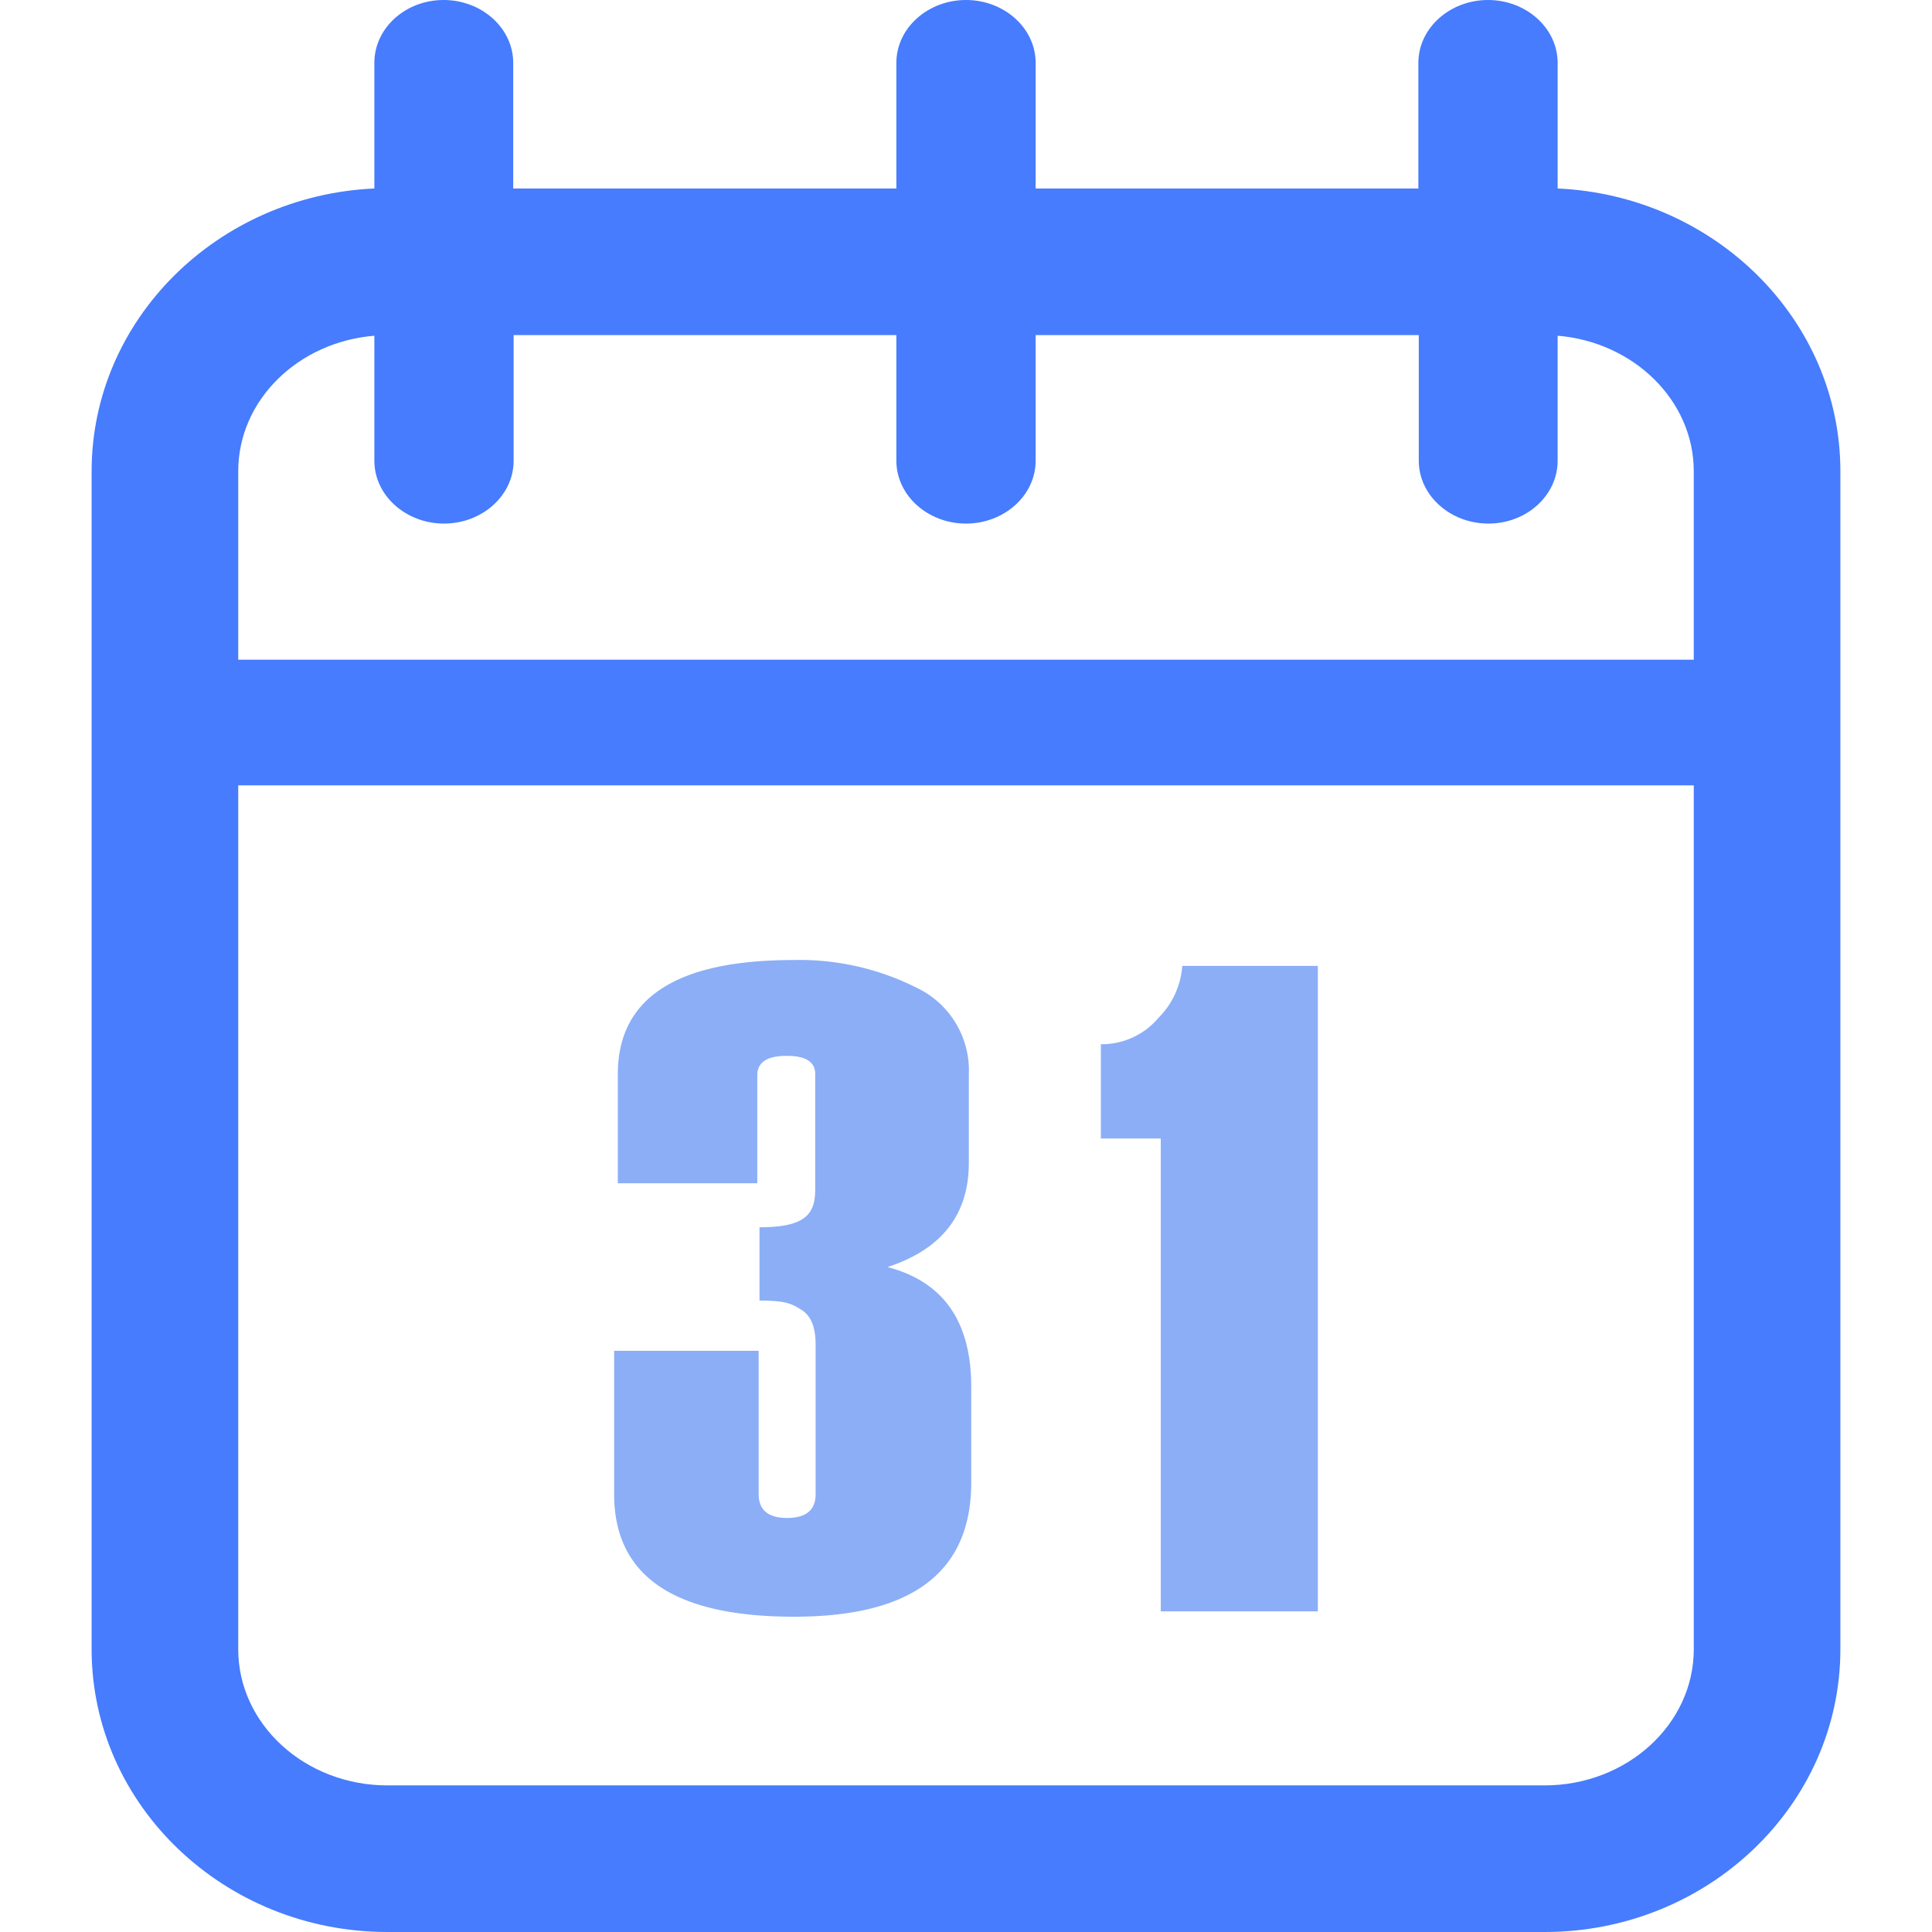 <?xml version="1.0" standalone="no"?><!DOCTYPE svg PUBLIC "-//W3C//DTD SVG 1.1//EN" "http://www.w3.org/Graphics/SVG/1.1/DTD/svg11.dtd"><svg t="1689645829190" class="icon" viewBox="0 0 1024 1024" version="1.1" xmlns="http://www.w3.org/2000/svg" p-id="7333" xmlns:xlink="http://www.w3.org/1999/xlink" width="200" height="200"><path d="M825.583 99.902V33.301c0-18.371-16.65-33.301-36.908-33.301s-36.908 14.93-36.908 33.301v66.602H548.908V33.301c0-18.371-16.65-33.301-36.908-33.301s-36.908 14.93-36.908 33.301v66.602H272.012V33.301c0-18.371-16.65-33.301-36.908-33.301S198.417 14.93 198.417 33.301v66.602C115.165 103.677 48.564 169.446 48.564 249.756v624.39c0 82.642 70.32 149.854 156.791 149.854h613.29c86.471 0 156.791-67.212 156.791-149.854V249.756c0-80.31-66.602-146.08-149.854-149.854zM198.417 177.937V244.206c0 18.371 16.65 33.301 36.908 33.301s36.908-14.93 36.908-33.301V177.604h202.857v66.602c0 18.371 16.65 33.301 36.908 33.301s36.908-14.93 36.908-33.301V177.604h203.079v66.602c0 18.371 16.65 33.301 36.908 33.301s36.686-14.93 36.686-33.301V177.937c40.238 3.33 72.152 34.244 72.152 71.819v99.902H126.266V249.756c0-37.574 31.636-68.489 72.152-71.819zM818.645 946.298H205.355c-43.624 0-79.089-32.357-79.089-72.152V416.26h771.469v457.886c0 39.794-35.465 72.152-79.089 72.152z" fill="#467CFD" p-id="7334"></path><path d="M470.374 671.566q43.069-14.042 43.125-55.113v-46.954a48.508 48.508 0 0 0-27.751-46.011A137.865 137.865 0 0 0 420.423 508.836q-92.965 0-92.965 60.552V627.165h73.928v-57.277q0-10.268 15.596-10.268t15.096 10.268v60.552c0 13.376-5.55 20.036-29.527 20.036v38.851c13.764 0 16.983 1.61 22.201 4.884s7.548 9.435 7.548 18.482v79.2q0 12.654-15.096 12.654t-15.096-12.654V715.967H325.515v76.037q0 64.881 95.185 64.881Q514.775 856.996 514.775 785.733v-50.784q0-51.783-44.401-63.383zM626.61 511.944a43.069 43.069 0 0 1-12.488 27.418 39.35 39.35 0 0 1-30.637 14.097v49.951h31.747v250.644h83.252V511.944z" fill="#8BAEF7" p-id="7335"></path></svg>